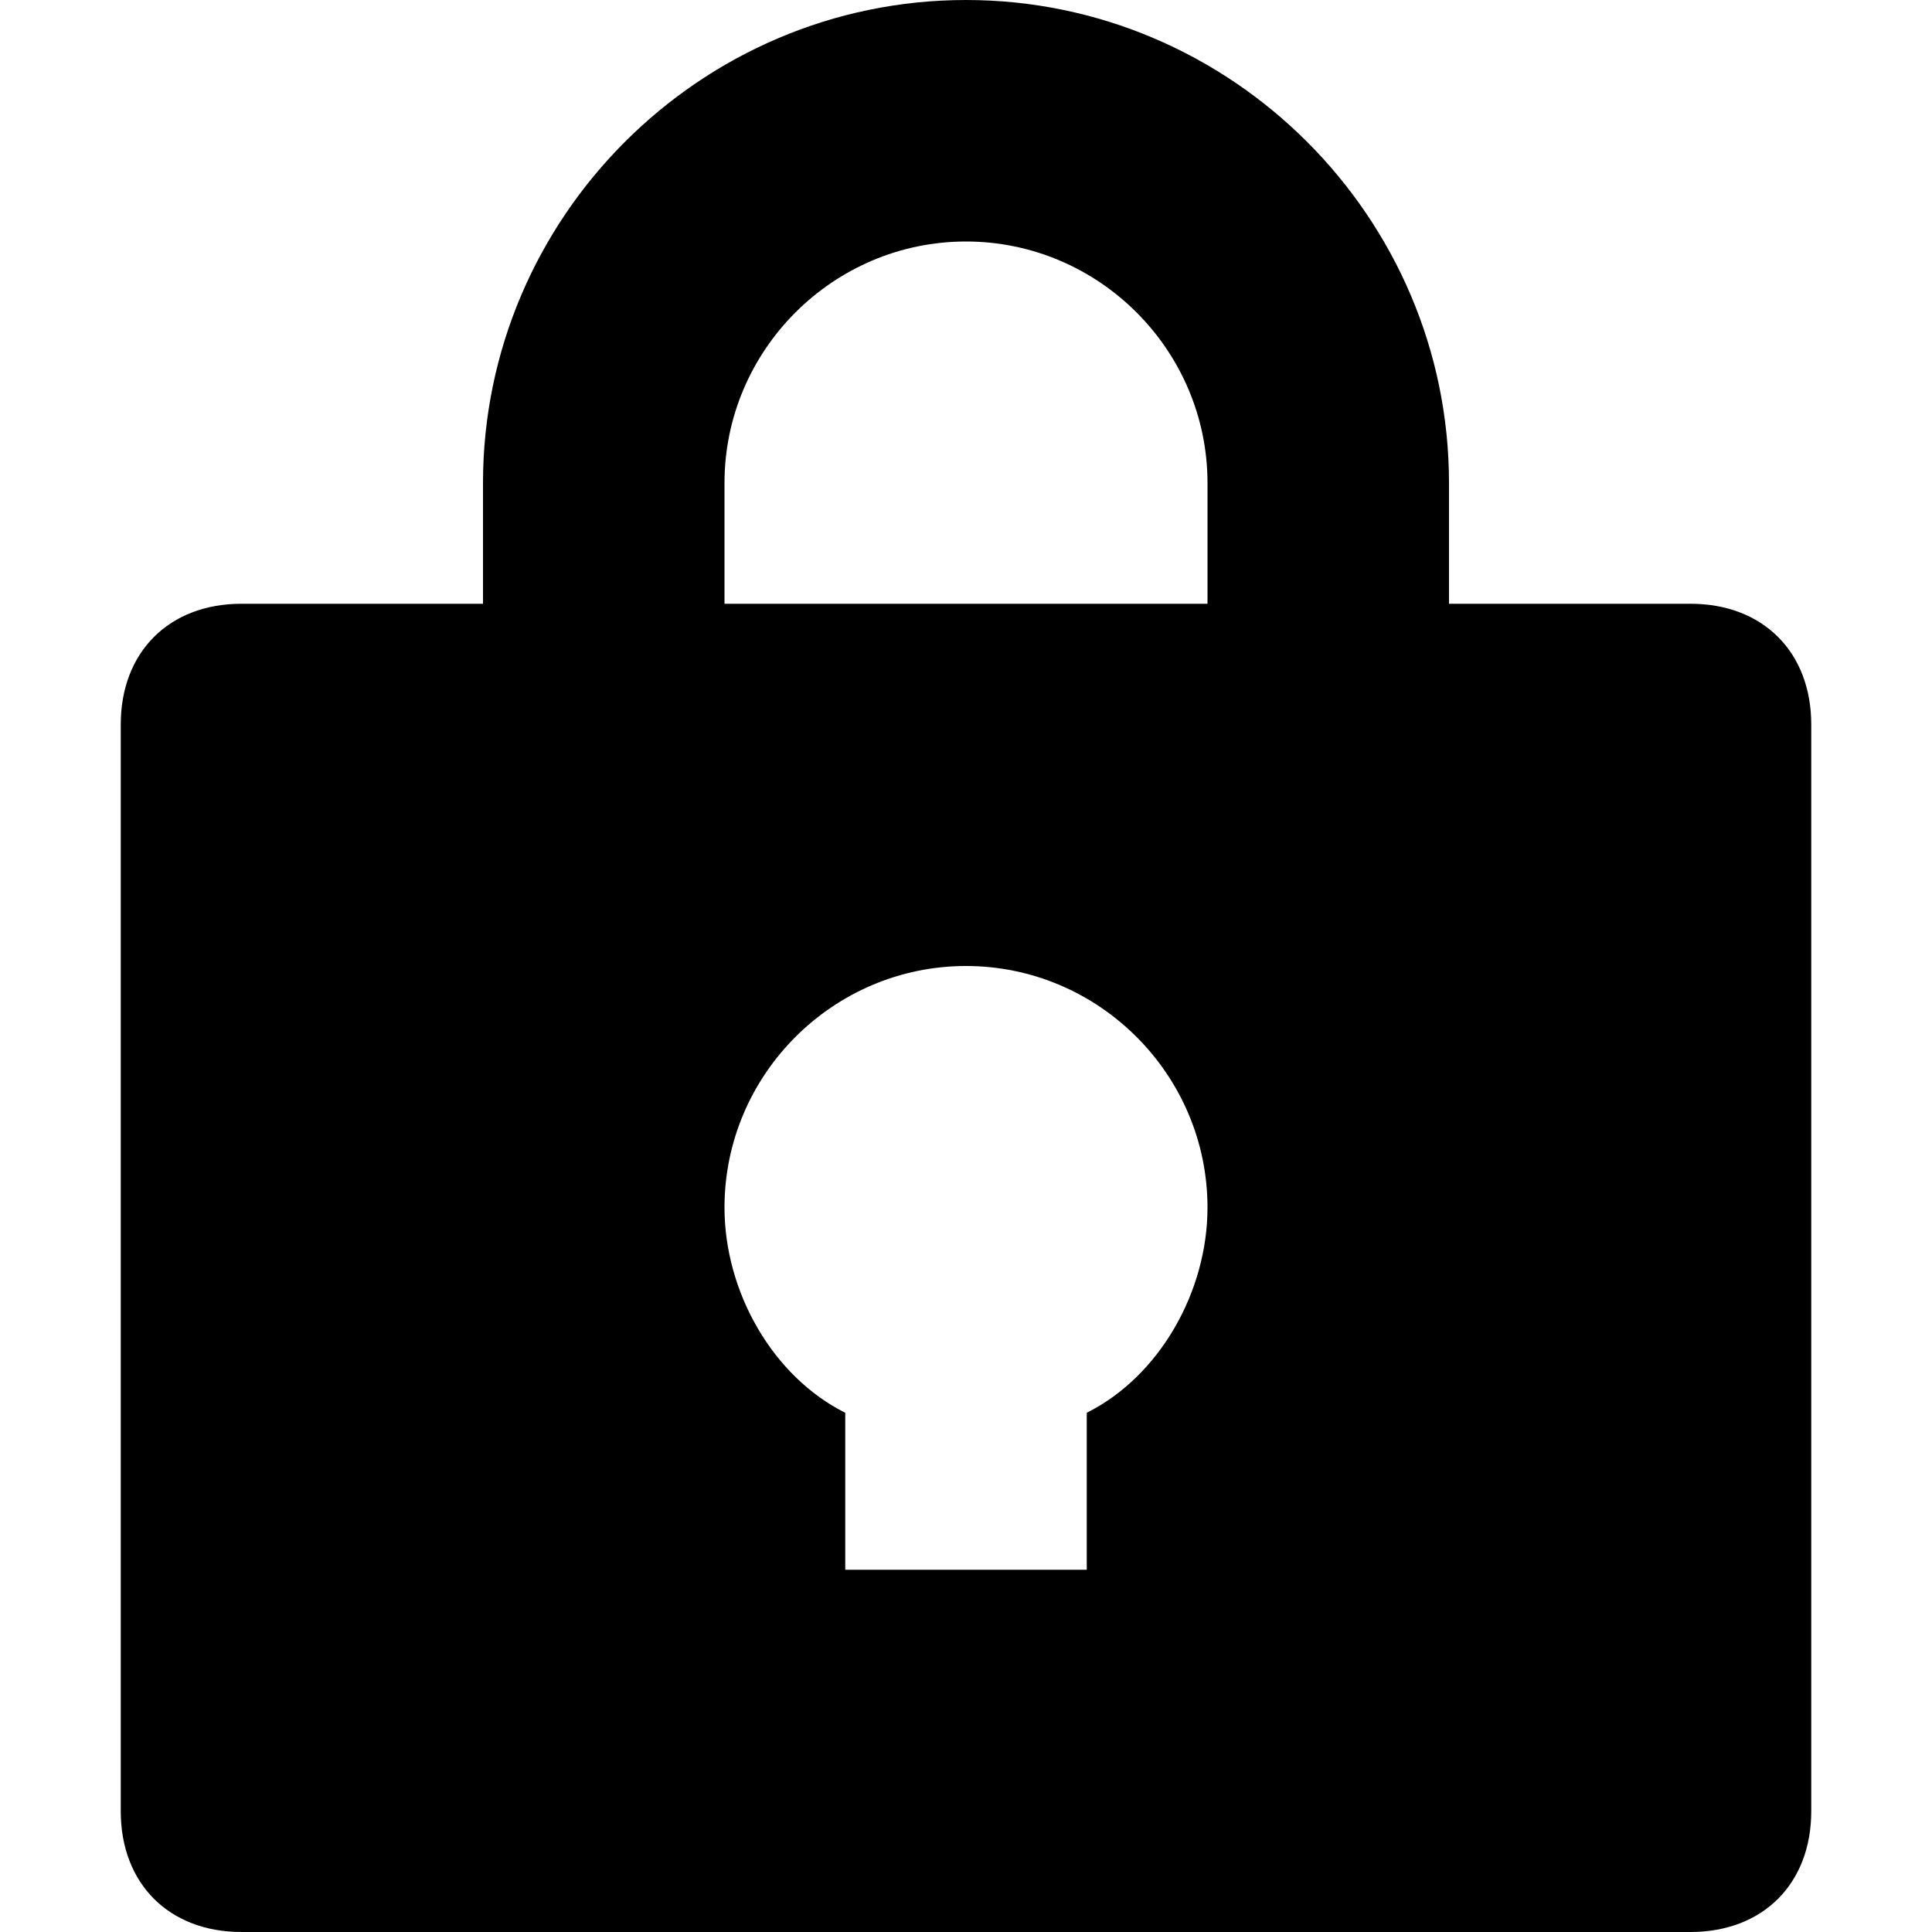 <svg xmlns="http://www.w3.org/2000/svg" xmlns:xlink="http://www.w3.org/1999/xlink" width="16" height="16" viewBox="0 0 16 16">
  <path id="lock-closed-a" d="M8,0 C5.8,0 4,1.8 4,4 L4,5 L2,5 C1.4,5 1,5.4 1,6 L1,15 C1,15.6 1.4,16 2,16 L14,16 C14.6,16 15,15.6 15,15 L15,6 C15,5.4 14.6,5 14,5 L12,5 L12,4 C12,1.8 10.2,0 8,0 Z M9,11.7 L9,13 L7,13 L7,11.7 C6.4,11.4 6,10.7 6,10 C6,8.9 6.9,8 8,8 C9.1,8 10,8.9 10,10 C10,10.7 9.6,11.4 9,11.7 Z M10,5 L6,5 L6,4 C6,2.9 6.9,2 8,2 C9.1,2 10,2.9 10,4 L10,5 Z"/>
</svg>
